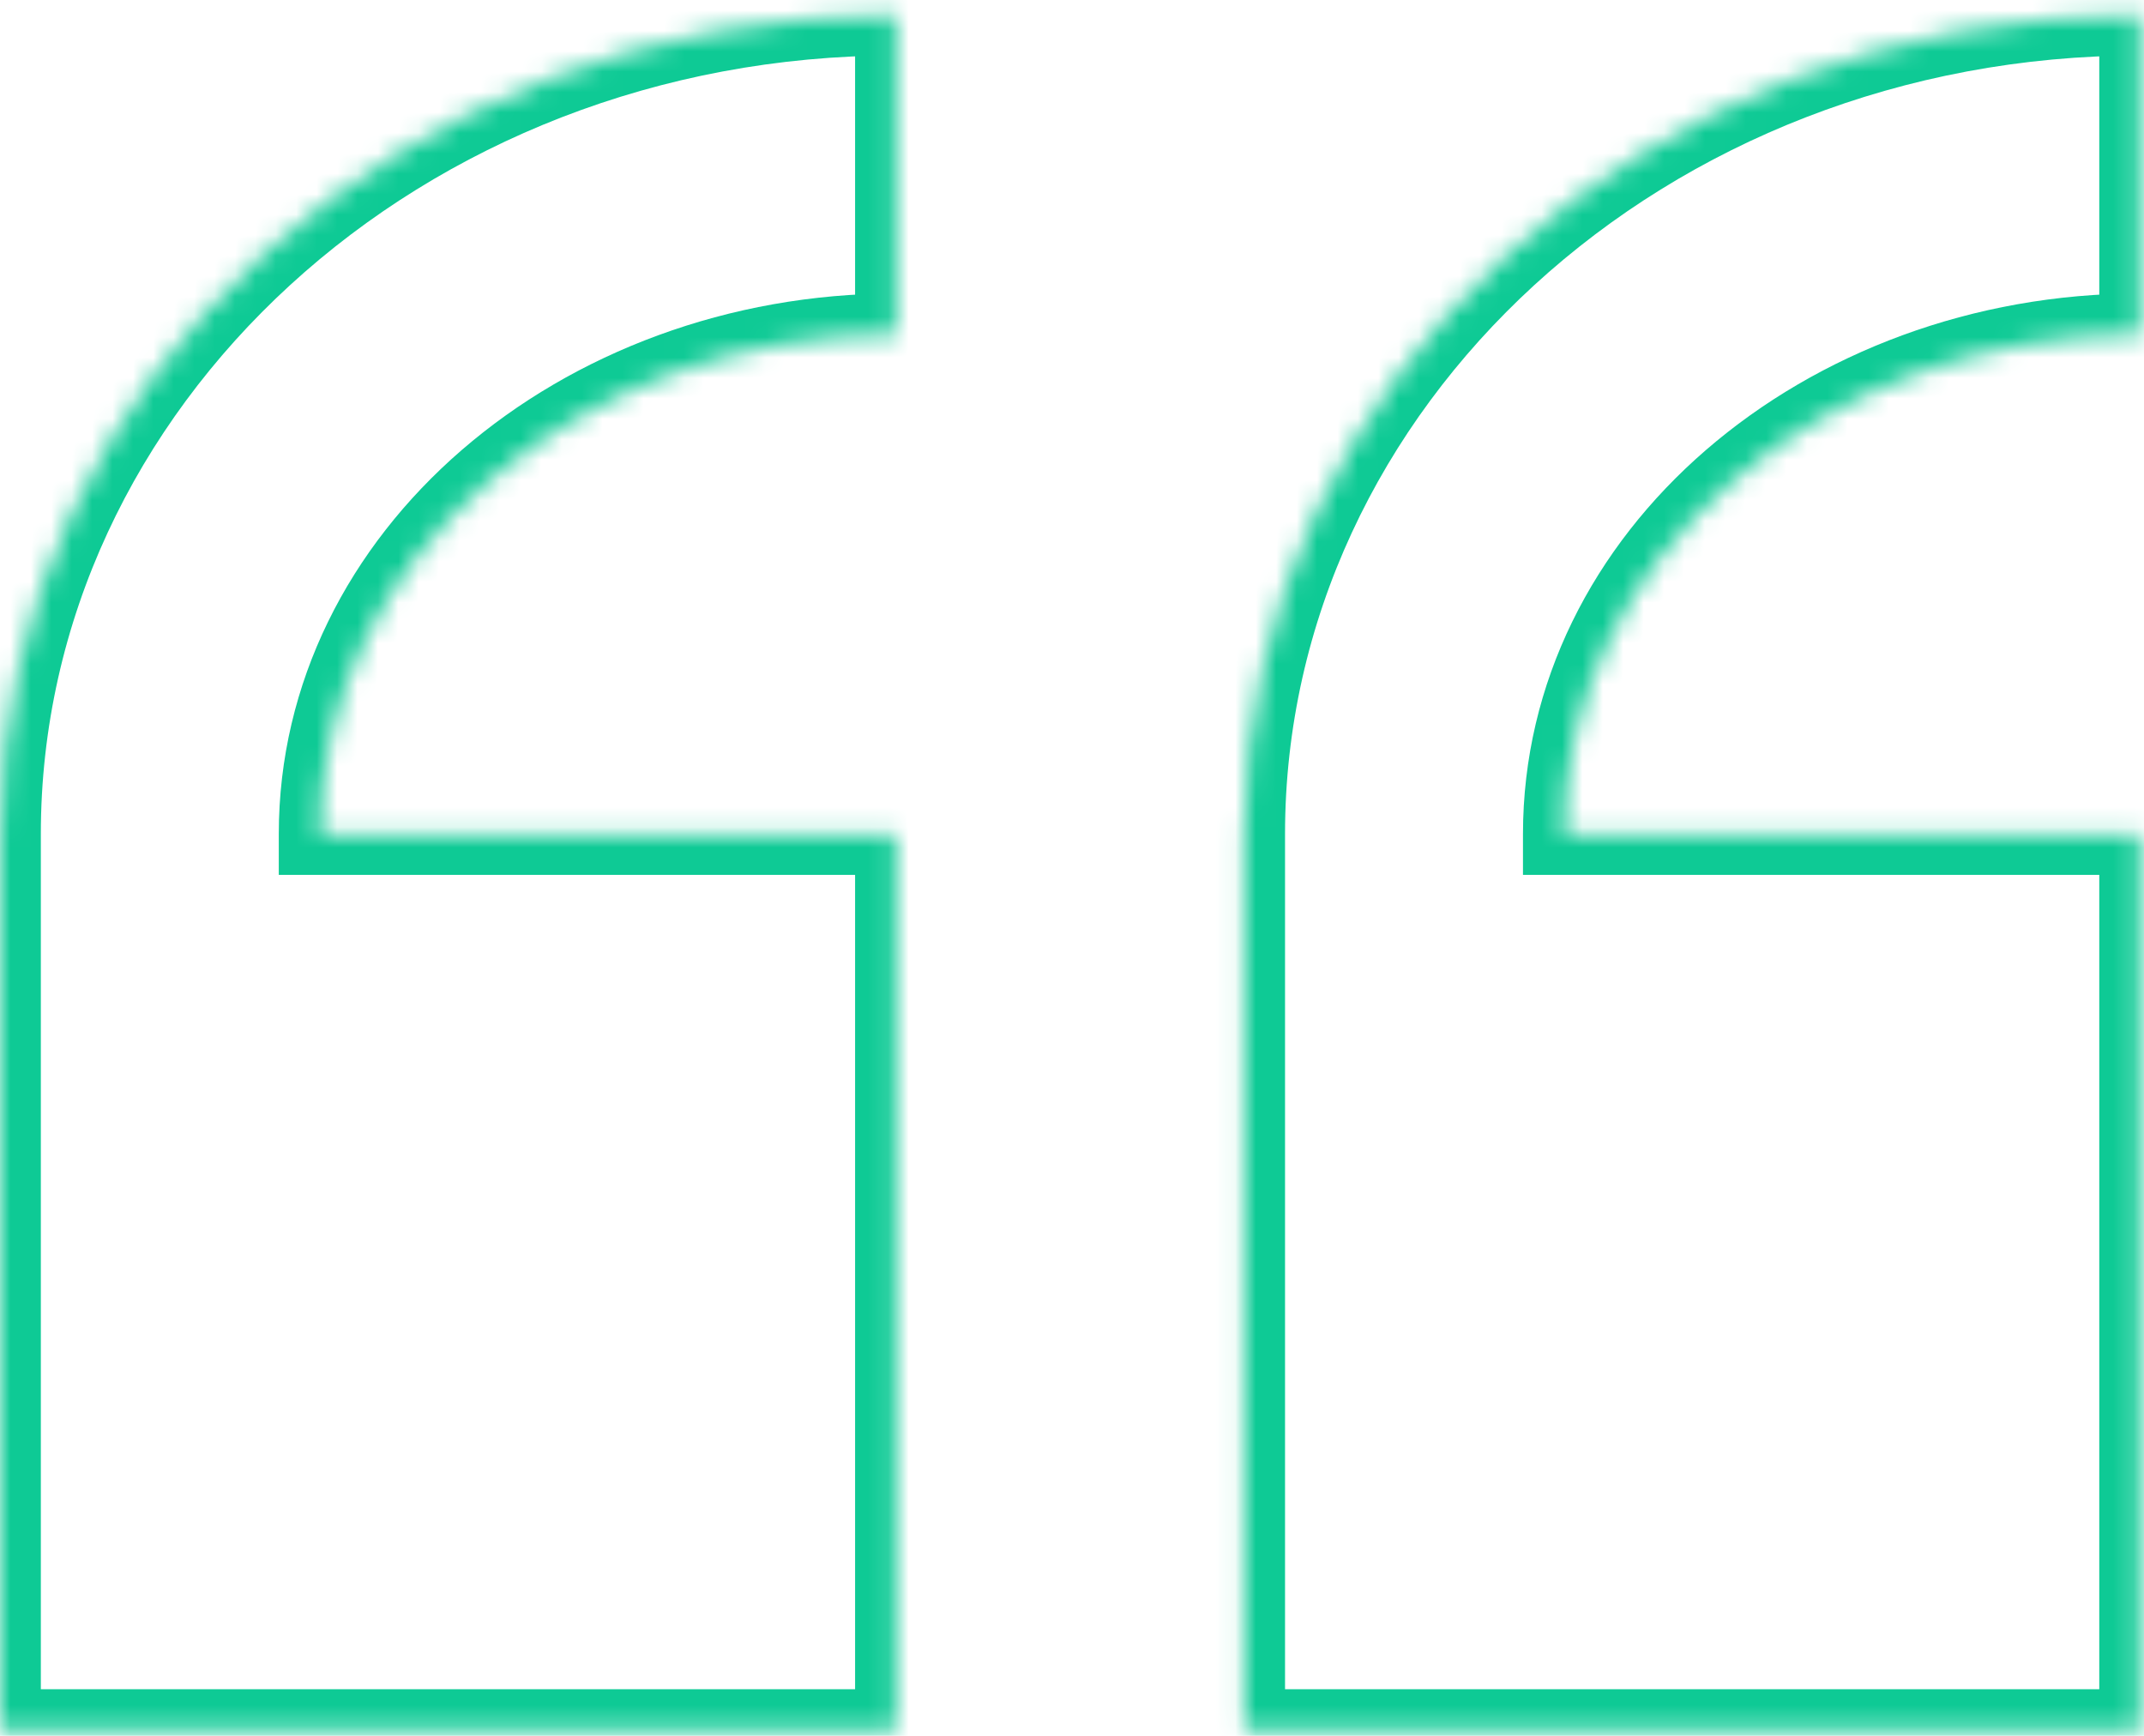 <svg xmlns="http://www.w3.org/2000/svg" width="105" height="85" viewBox="0 0 105 85" fill="none"><mask id="path-1-inside-1_2115_1819" fill="white"><path fill-rule="evenodd" clip-rule="evenodd" d="M60.933 84.717V40.841C60.933 18.719 80.598 0.717 104.81 0.717V16.37C89.233 16.37 76.586 27.354 76.586 40.841H104.81V84.717H60.933ZM9.91821e-05 84.717V40.841C9.91821e-05 18.719 19.665 0.717 43.877 0.717V16.37C28.3 16.37 15.653 27.354 15.653 40.841H43.877V84.717H9.91821e-05Z"></path></mask><path d="M60.933 84.717H58.933V86.717H60.933V84.717ZM104.81 0.717H106.81V-1.283H104.81V0.717ZM104.81 16.37V18.37H106.81V16.37H104.81ZM76.586 40.841H74.586V42.841H76.586V40.841ZM104.81 40.841H106.81V38.841H104.81V40.841ZM104.81 84.717V86.717H106.81V84.717H104.81ZM9.91821e-05 84.717H-2V86.717H9.91821e-05V84.717ZM43.877 0.717H45.877V-1.283H43.877V0.717ZM43.877 16.37V18.37H45.877V16.37H43.877ZM15.653 40.841H13.653V42.841H15.653V40.841ZM43.877 40.841H45.877V38.841H43.877V40.841ZM43.877 84.717V86.717H45.877V84.717H43.877ZM58.933 40.841V84.717H62.933V40.841H58.933ZM104.81 -1.283C79.665 -1.283 58.933 17.451 58.933 40.841H62.933C62.933 19.988 81.531 2.717 104.81 2.717V-1.283ZM106.81 16.37V0.717H102.81V16.37H106.81ZM78.586 40.841C78.586 28.716 90.061 18.37 104.81 18.37V14.37C88.405 14.37 74.586 25.992 74.586 40.841H78.586ZM104.81 38.841H76.586V42.841H104.81V38.841ZM106.81 84.717V40.841H102.81V84.717H106.81ZM60.933 86.717H104.81V82.717H60.933V86.717ZM-2 40.841V84.717H2V40.841H-2ZM43.877 -1.283C18.732 -1.283 -2 17.451 -2 40.841H2C2 19.988 20.598 2.717 43.877 2.717V-1.283ZM45.877 16.37V0.717H41.877V16.37H45.877ZM17.653 40.841C17.653 28.716 29.128 18.37 43.877 18.37V14.37C27.472 14.37 13.653 25.992 13.653 40.841H17.653ZM43.877 38.841H15.653V42.841H43.877V38.841ZM45.877 84.717V40.841H41.877V84.717H45.877ZM9.91821e-05 86.717H43.877V82.717H9.91821e-05V86.717Z" fill="#0ECA95" mask="url(#path-1-inside-1_2115_1819)"></path></svg>